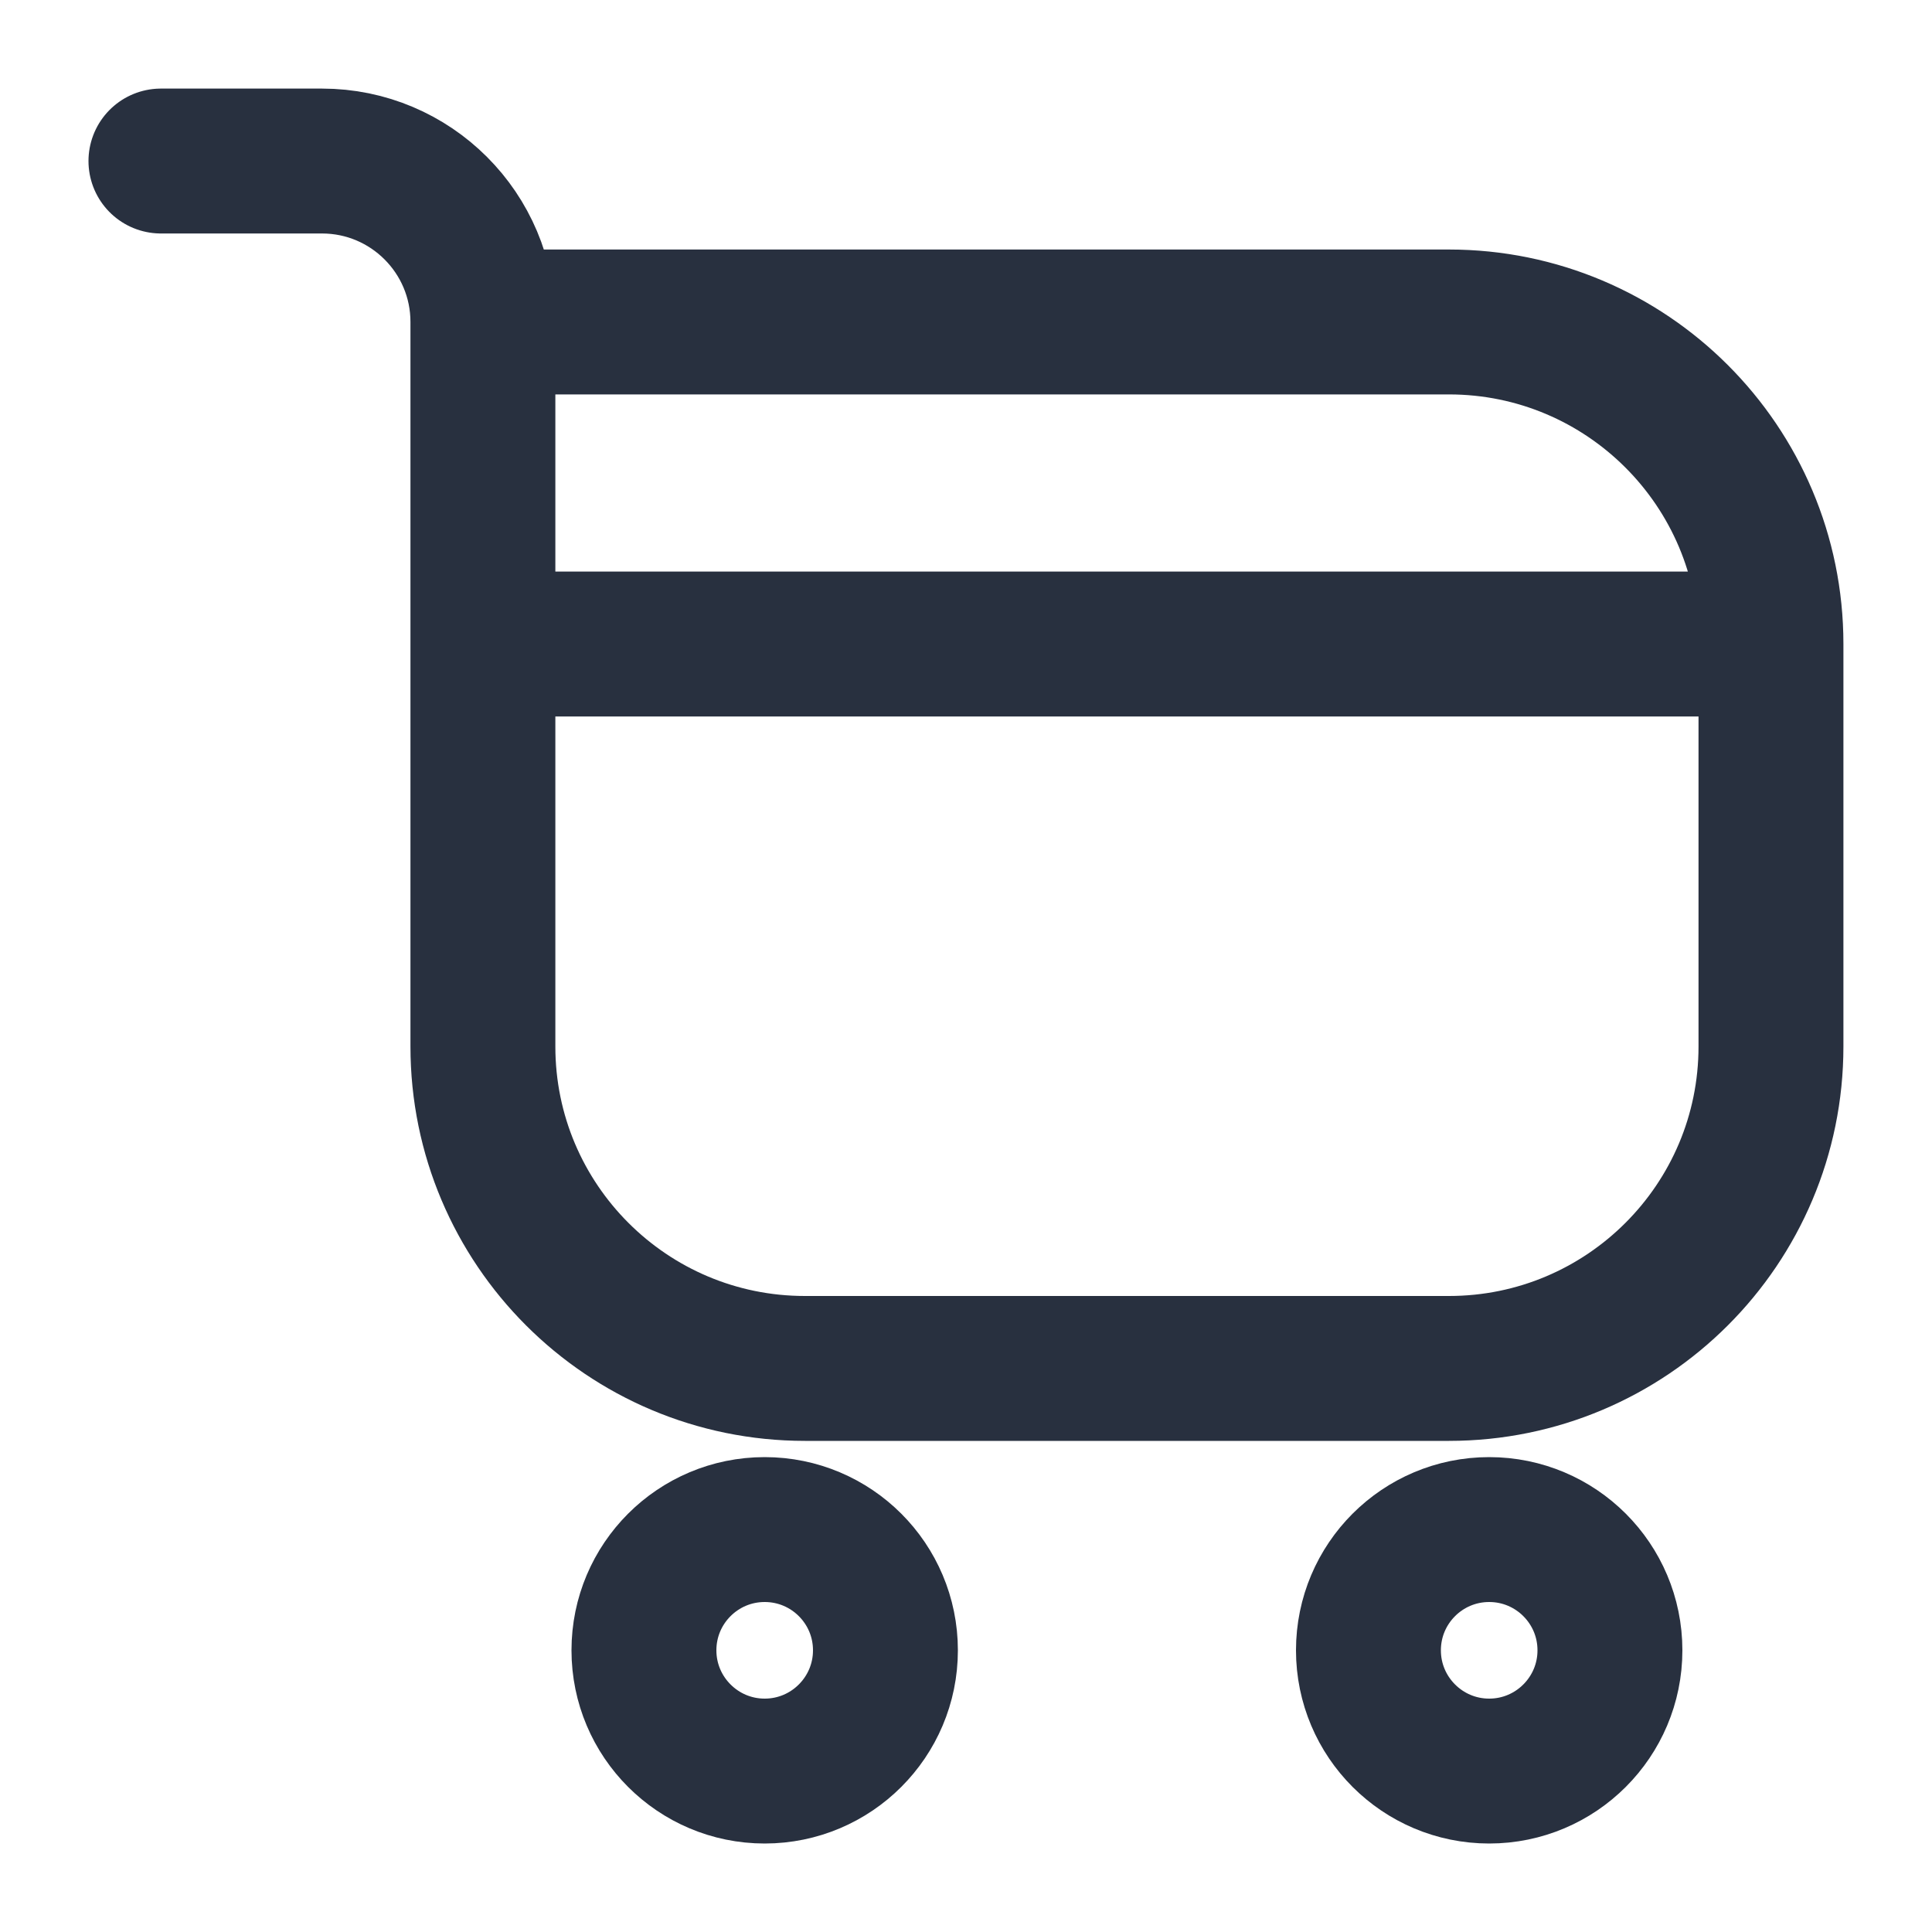 <svg xmlns="http://www.w3.org/2000/svg" width="20" height="20" viewBox="0 0 20 20" fill="none">
  <g clip-path="url(#clip0_307_3109)">
    <path d="M9.166 17.084C9.166 17.774 8.606 18.334 7.916 18.334C7.226 18.334 6.666 17.774 6.666 17.084C6.666 16.393 7.226 15.834 7.916 15.834C8.606 15.834 9.166 16.393 9.166 17.084Z" stroke="#28303F" stroke-width="1.5"/>
    <path d="M16.666 17.084C16.666 17.774 16.106 18.334 15.416 18.334C14.726 18.334 14.166 17.774 14.166 17.084C14.166 16.393 14.726 15.834 15.416 15.834C16.106 15.834 16.666 16.393 16.666 17.084Z" stroke="#28303F" stroke-width="1.5"/>
    <path d="M4.999 3.333H14.999C16.84 3.333 18.333 4.826 18.333 6.667V10.833C18.333 12.674 16.84 14.166 14.999 14.166H8.333C6.492 14.166 4.999 12.674 4.999 10.833V3.333ZM4.999 3.333C4.999 2.413 4.253 1.667 3.333 1.667H1.666M4.999 6.667H17.916" stroke="#28303F" stroke-width="1.5" stroke-linecap="round" stroke-linejoin="round"/>
  </g>
  <defs>
    <clipPath id="clip0_307_3109">
      <rect width="20" height="20" fill="white"/>
    </clipPath>
  </defs>
</svg>